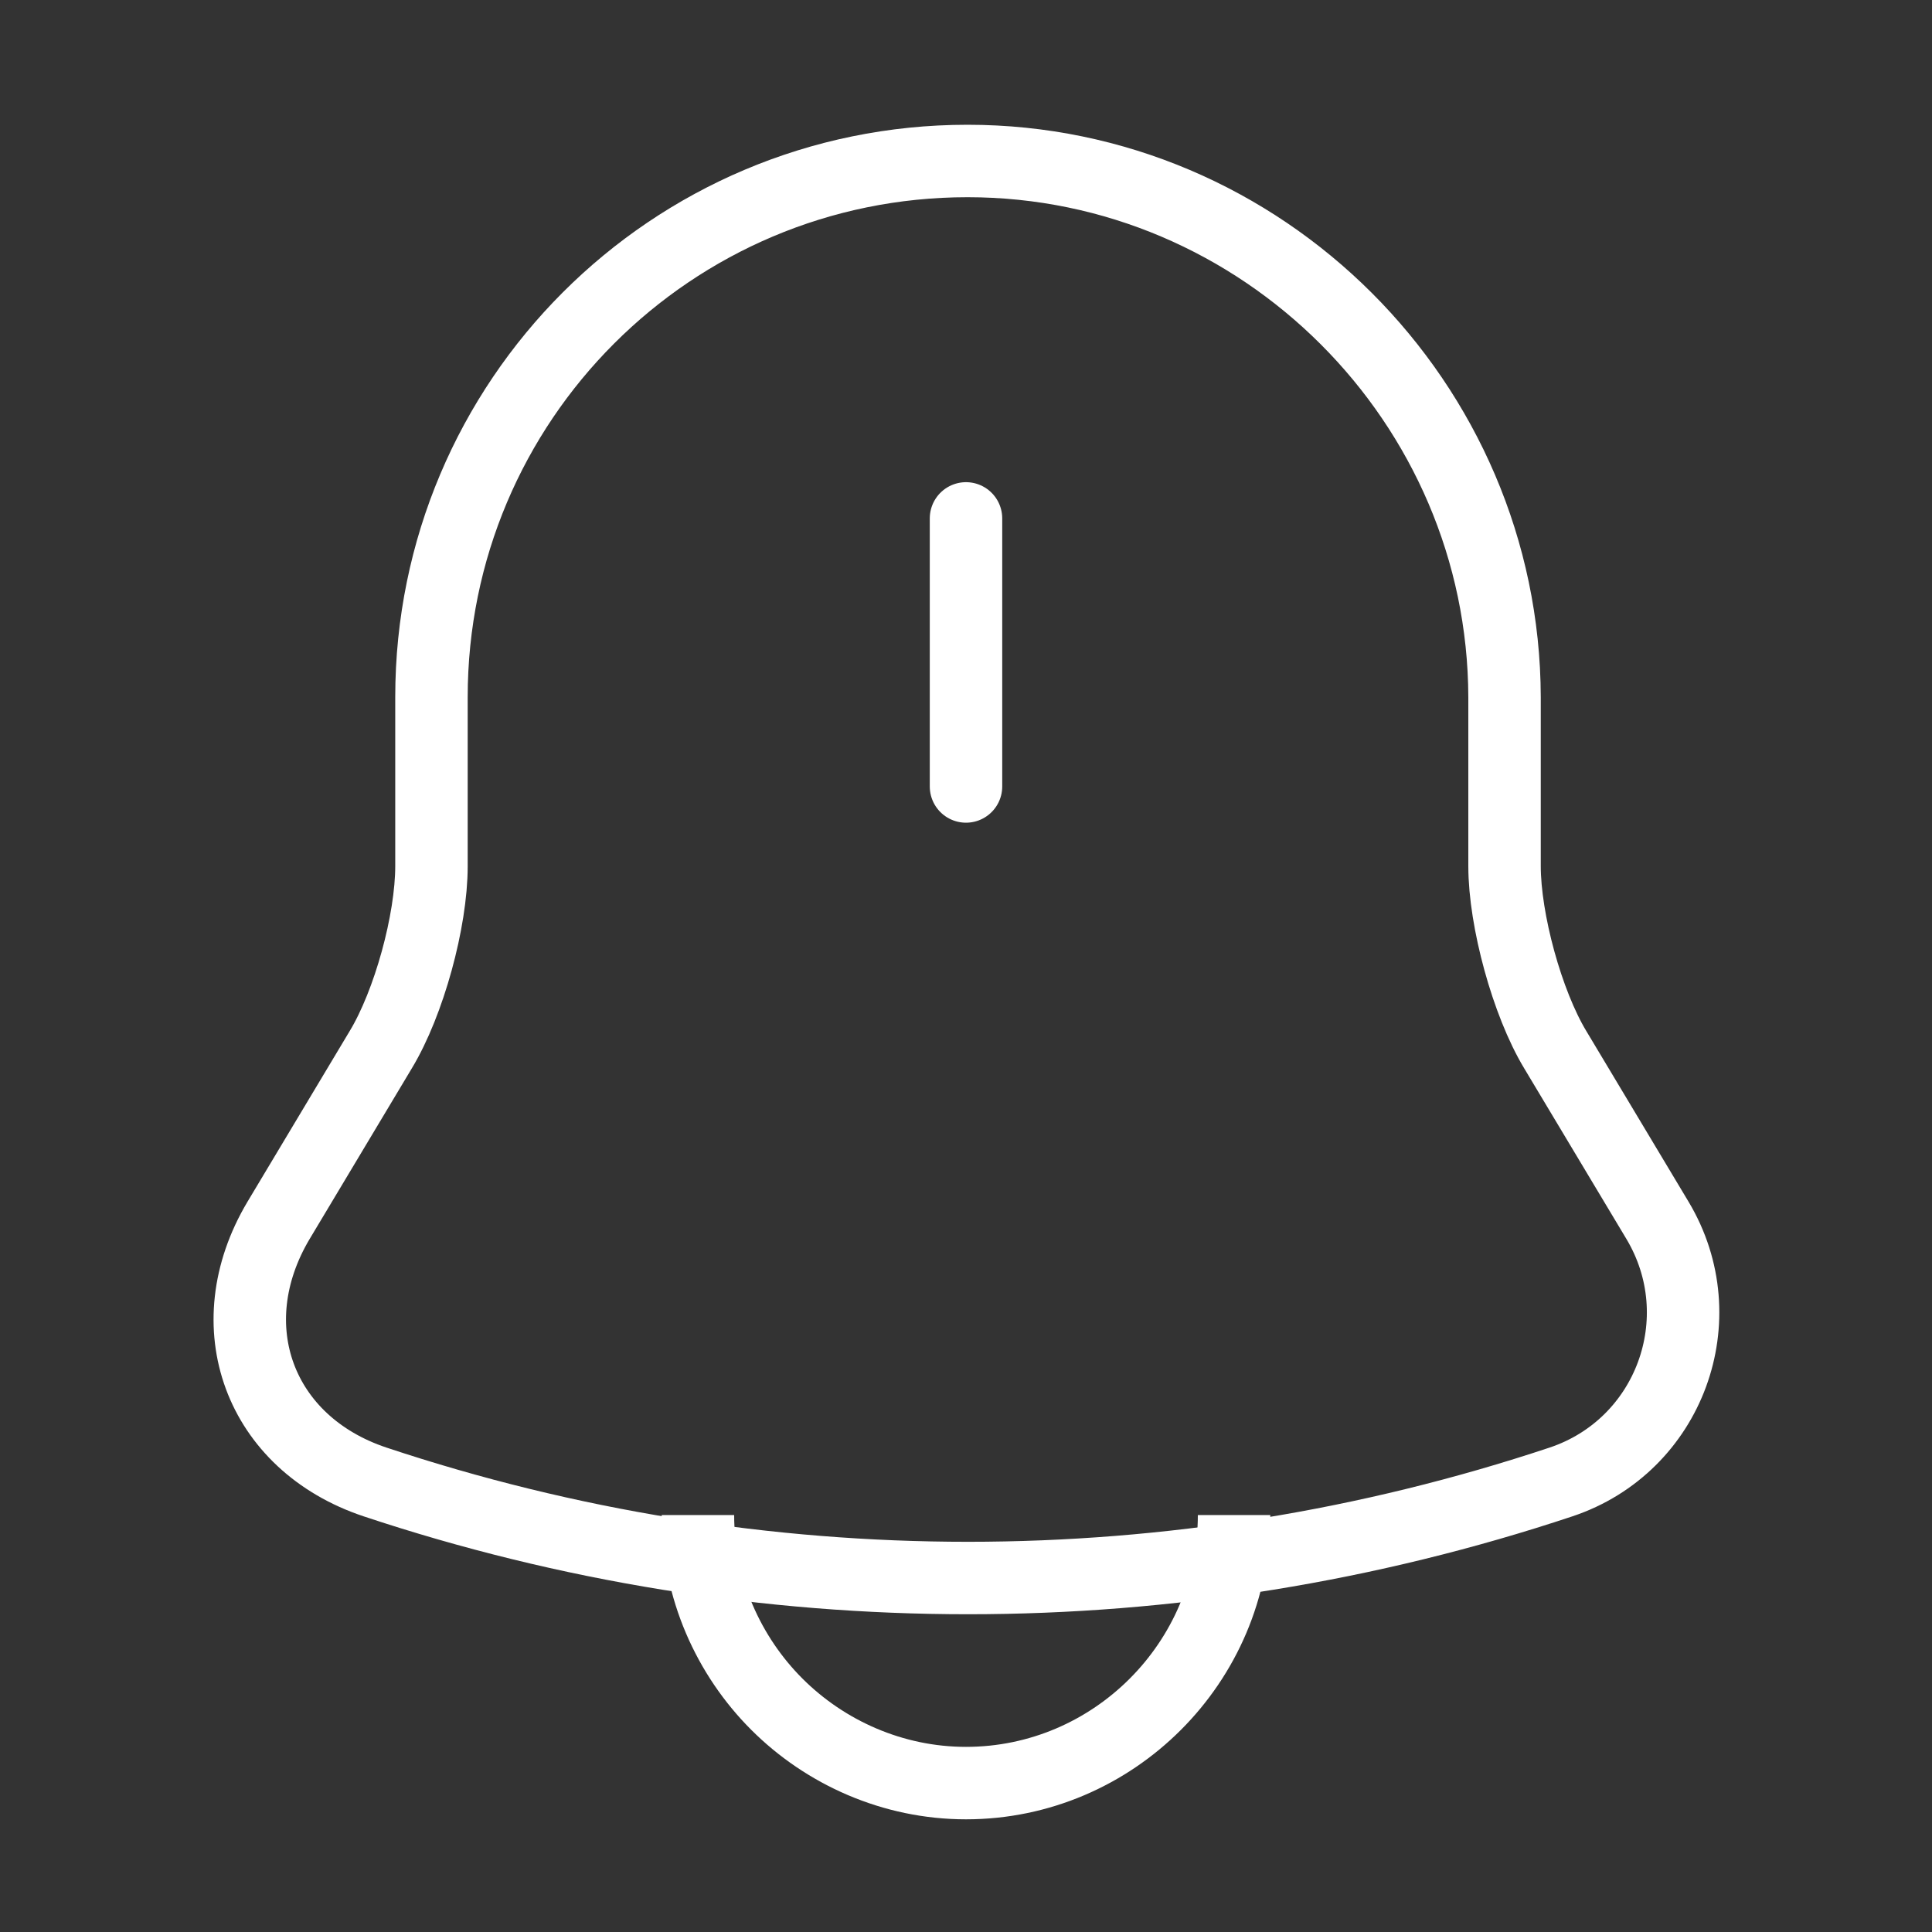 <svg width="40" height="40" viewBox="0 0 40 40" fill="none" xmlns="http://www.w3.org/2000/svg">
<rect x="0" y="0" width="40" height="40" fill="#333333" stroke="none"/>
<path d="M20 10.733V16.283" stroke="white" stroke-width="1.5" stroke-miterlimit="10" stroke-linecap="round"/>
<path d="M20.033 3.333C13.9 3.333 8.933 8.3 8.933 14.434V17.933C8.933 19.067 8.467 20.767 7.883 21.733L5.767 25.267C4.467 27.45 5.367 29.884 7.767 30.683C15.733 33.334 24.35 33.334 32.317 30.683C34.567 29.933 35.533 27.3 34.317 25.267L32.2 21.733C31.617 20.767 31.15 19.05 31.15 17.933V14.434C31.133 8.334 26.133 3.333 20.033 3.333Z" stroke="white" stroke-width="1.5" stroke-miterlimit="10" stroke-linecap="round"/>
<path d="M25.55 31.367C25.55 34.417 23.05 36.917 20 36.917C18.483 36.917 17.083 36.283 16.083 35.283C15.083 34.283 14.45 32.883 14.45 31.367" stroke="white" stroke-width="1.5" stroke-miterlimit="10"/>
</svg>
